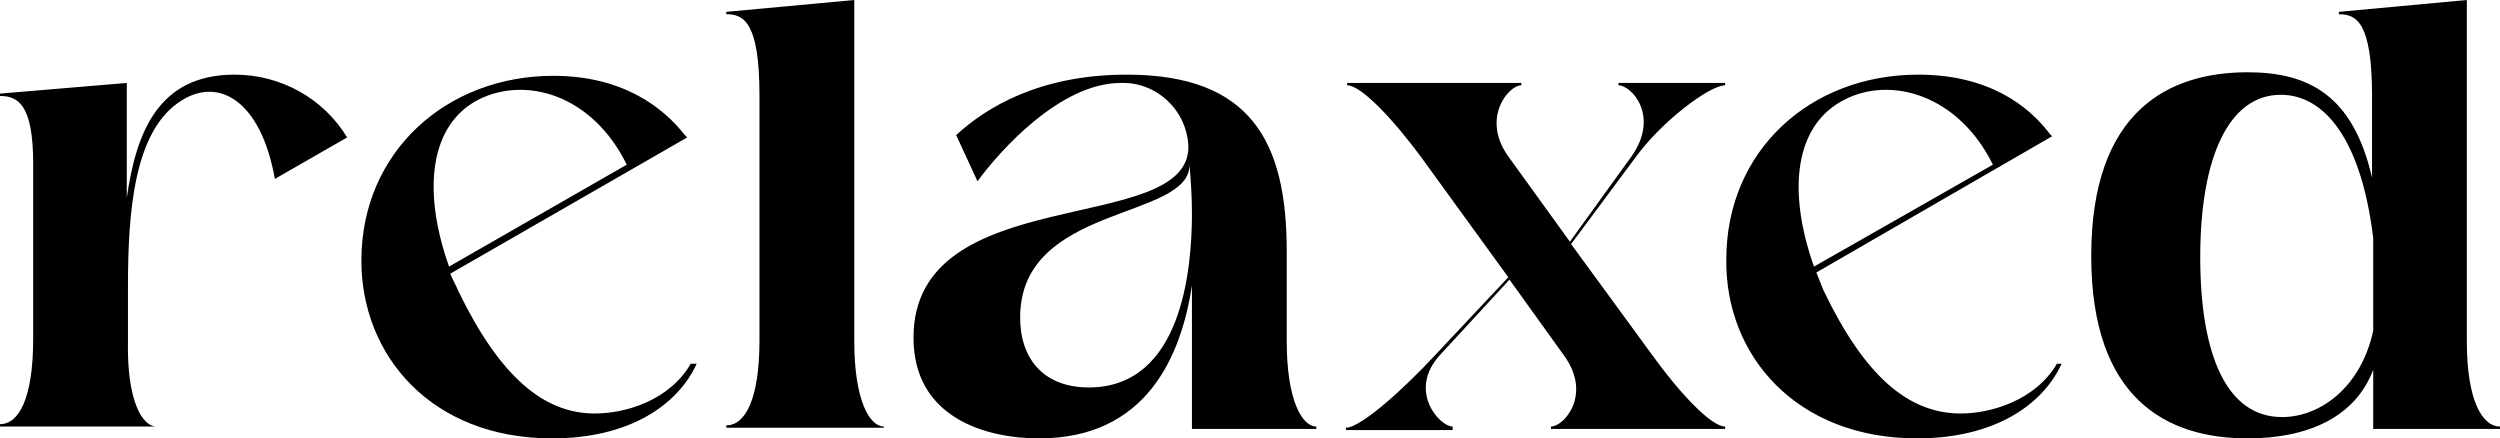 <?xml version="1.0" encoding="utf-8"?>
<!-- Generator: Adobe Illustrator 26.1.0, SVG Export Plug-In . SVG Version: 6.00 Build 0)  -->
<svg version="1.1" id="レイヤー_1" xmlns="http://www.w3.org/2000/svg" xmlns:xlink="http://www.w3.org/1999/xlink" x="0px"
	 y="0px" viewBox="0 0 211 37" style="enable-background:new 0 0 211 37;" xml:space="preserve">
<path id="パス_185" d="M13.2,36.2V36c-1.2,0-2.5-2.2-2.4-7.2v-4.6c0-6.3,0.5-13.2,4.5-15.7c3.1-2,6.7-0.1,7.9,6.6l6.1-3.5
	c-2-3.3-5.6-5.3-9.5-5.3c-6.4,0-8.3,4.8-9.1,10.4V7L0,7.9v0.2c1.5,0,2.8,0.7,2.8,5.7v14.8c0,5-1.2,7.2-2.8,7.2v0.2H13.2z M46.6,37
	c6.5,0,10.6-2.8,12.2-6.3h-0.5c-1.8,3.1-5.5,4.2-8.1,4.2c-4.3,0-8-3.1-11.5-10.3c-0.2-0.5-0.5-1-0.7-1.5l20-11.5l-0.2-0.2
	c-1.8-2.3-5.2-5-11.1-5c-9,0-16.2,6.4-16.2,15.6C30.5,30,36.4,37,46.6,37z M37.9,22.5c-2.3-6.5-1.6-12,2.5-14.1
	c4-2,9.6-0.4,12.5,5.5L37.9,22.5z M74.6,36.2V36c-1.2,0-2.5-2.2-2.5-7.2V0L61.3,1v0.2c1.5,0,2.8,0.7,2.8,6.9v20.6
	c0,5-1.2,7.2-2.8,7.2v0.2H74.6z M87.7,37c9.1,0,12-7,12.9-12.9v12.1h10.5V36c-1.2,0-2.5-2.2-2.5-7.2v-7.6c0-9.2-3-14.9-13.5-14.9
	c-7.4,0-11.9,2.8-14.4,5.1l1.8,3.9C84.4,12.7,89.5,7,94.6,7c3-0.1,5.6,2.3,5.7,5.4c0,7.6-23.2,2.8-23.2,16.1
	C77.1,35.2,83.1,37,87.7,37z M91.9,32.7c-3.8,0-5.8-2.4-5.8-5.9c0-9.6,14.3-8.2,14.3-12.9c0.1,1.3,0.2,2.7,0.2,4.1
	C100.6,22.6,99.8,32.7,91.9,32.7z M122.6,36.2V36c-1.1,0-3.8-3-1.1-6l5.9-6.4L132,30c2.4,3.3,0,6-1.1,6v0.2h14.7V36
	c-1.2,0-3.9-2.9-6.2-6.1l-6.8-9.3l5.5-7.4c2.2-3,6.2-6,7.5-6V7h-9v0.2c1.1,0,3.5,2.6,1.1,6l-5.2,7.2l-5.2-7.2c-2.3-3.2,0-6,1.1-6V7
	h-14.7v0.2c1.2,0,3.9,2.9,6.2,6l7.4,10.2l-6.2,6.6c-2.4,2.6-6.2,6.1-7.5,6.1v0.2H122.6z M161.8,37c6.5,0,10.6-2.8,12.2-6.3h-0.4
	c-1.8,3.1-5.6,4.2-8.1,4.2c-4.4,0-8.1-3.1-11.6-10.4c-0.2-0.5-0.4-1-0.6-1.5l19.9-11.5l-0.2-0.2c-1.8-2.4-5.2-5-11.1-5
	c-9.1,0-16.2,6.4-16.2,15.6C145.6,30,151.6,37,161.8,37z M153.1,22.5c-2.3-6.5-1.6-12,2.6-14.1c3.9-2,9.6-0.4,12.5,5.5L153.1,22.5z
	 M189.7,37c5.1,0,9.1-1.8,10.6-5.8v5H211V36c-1.5,0-2.8-2.2-2.8-7.2V0l-10.8,1v0.2c1.5,0,2.8,0.7,2.8,6.9v6.9
	c-1.6-7-5.4-8.9-10.5-8.9c-6.6,0-13.2,3.2-13.2,15.5C176.5,33.7,182.9,37,189.7,37z M192.6,35.2c-4.6,0-6.9-5.1-6.9-13.5
	S188.1,8,192.5,8c3.7,0,6.8,3.8,7.8,12.1v7.8C199.3,32.6,195.9,35.2,192.6,35.2z"/>
</svg>

